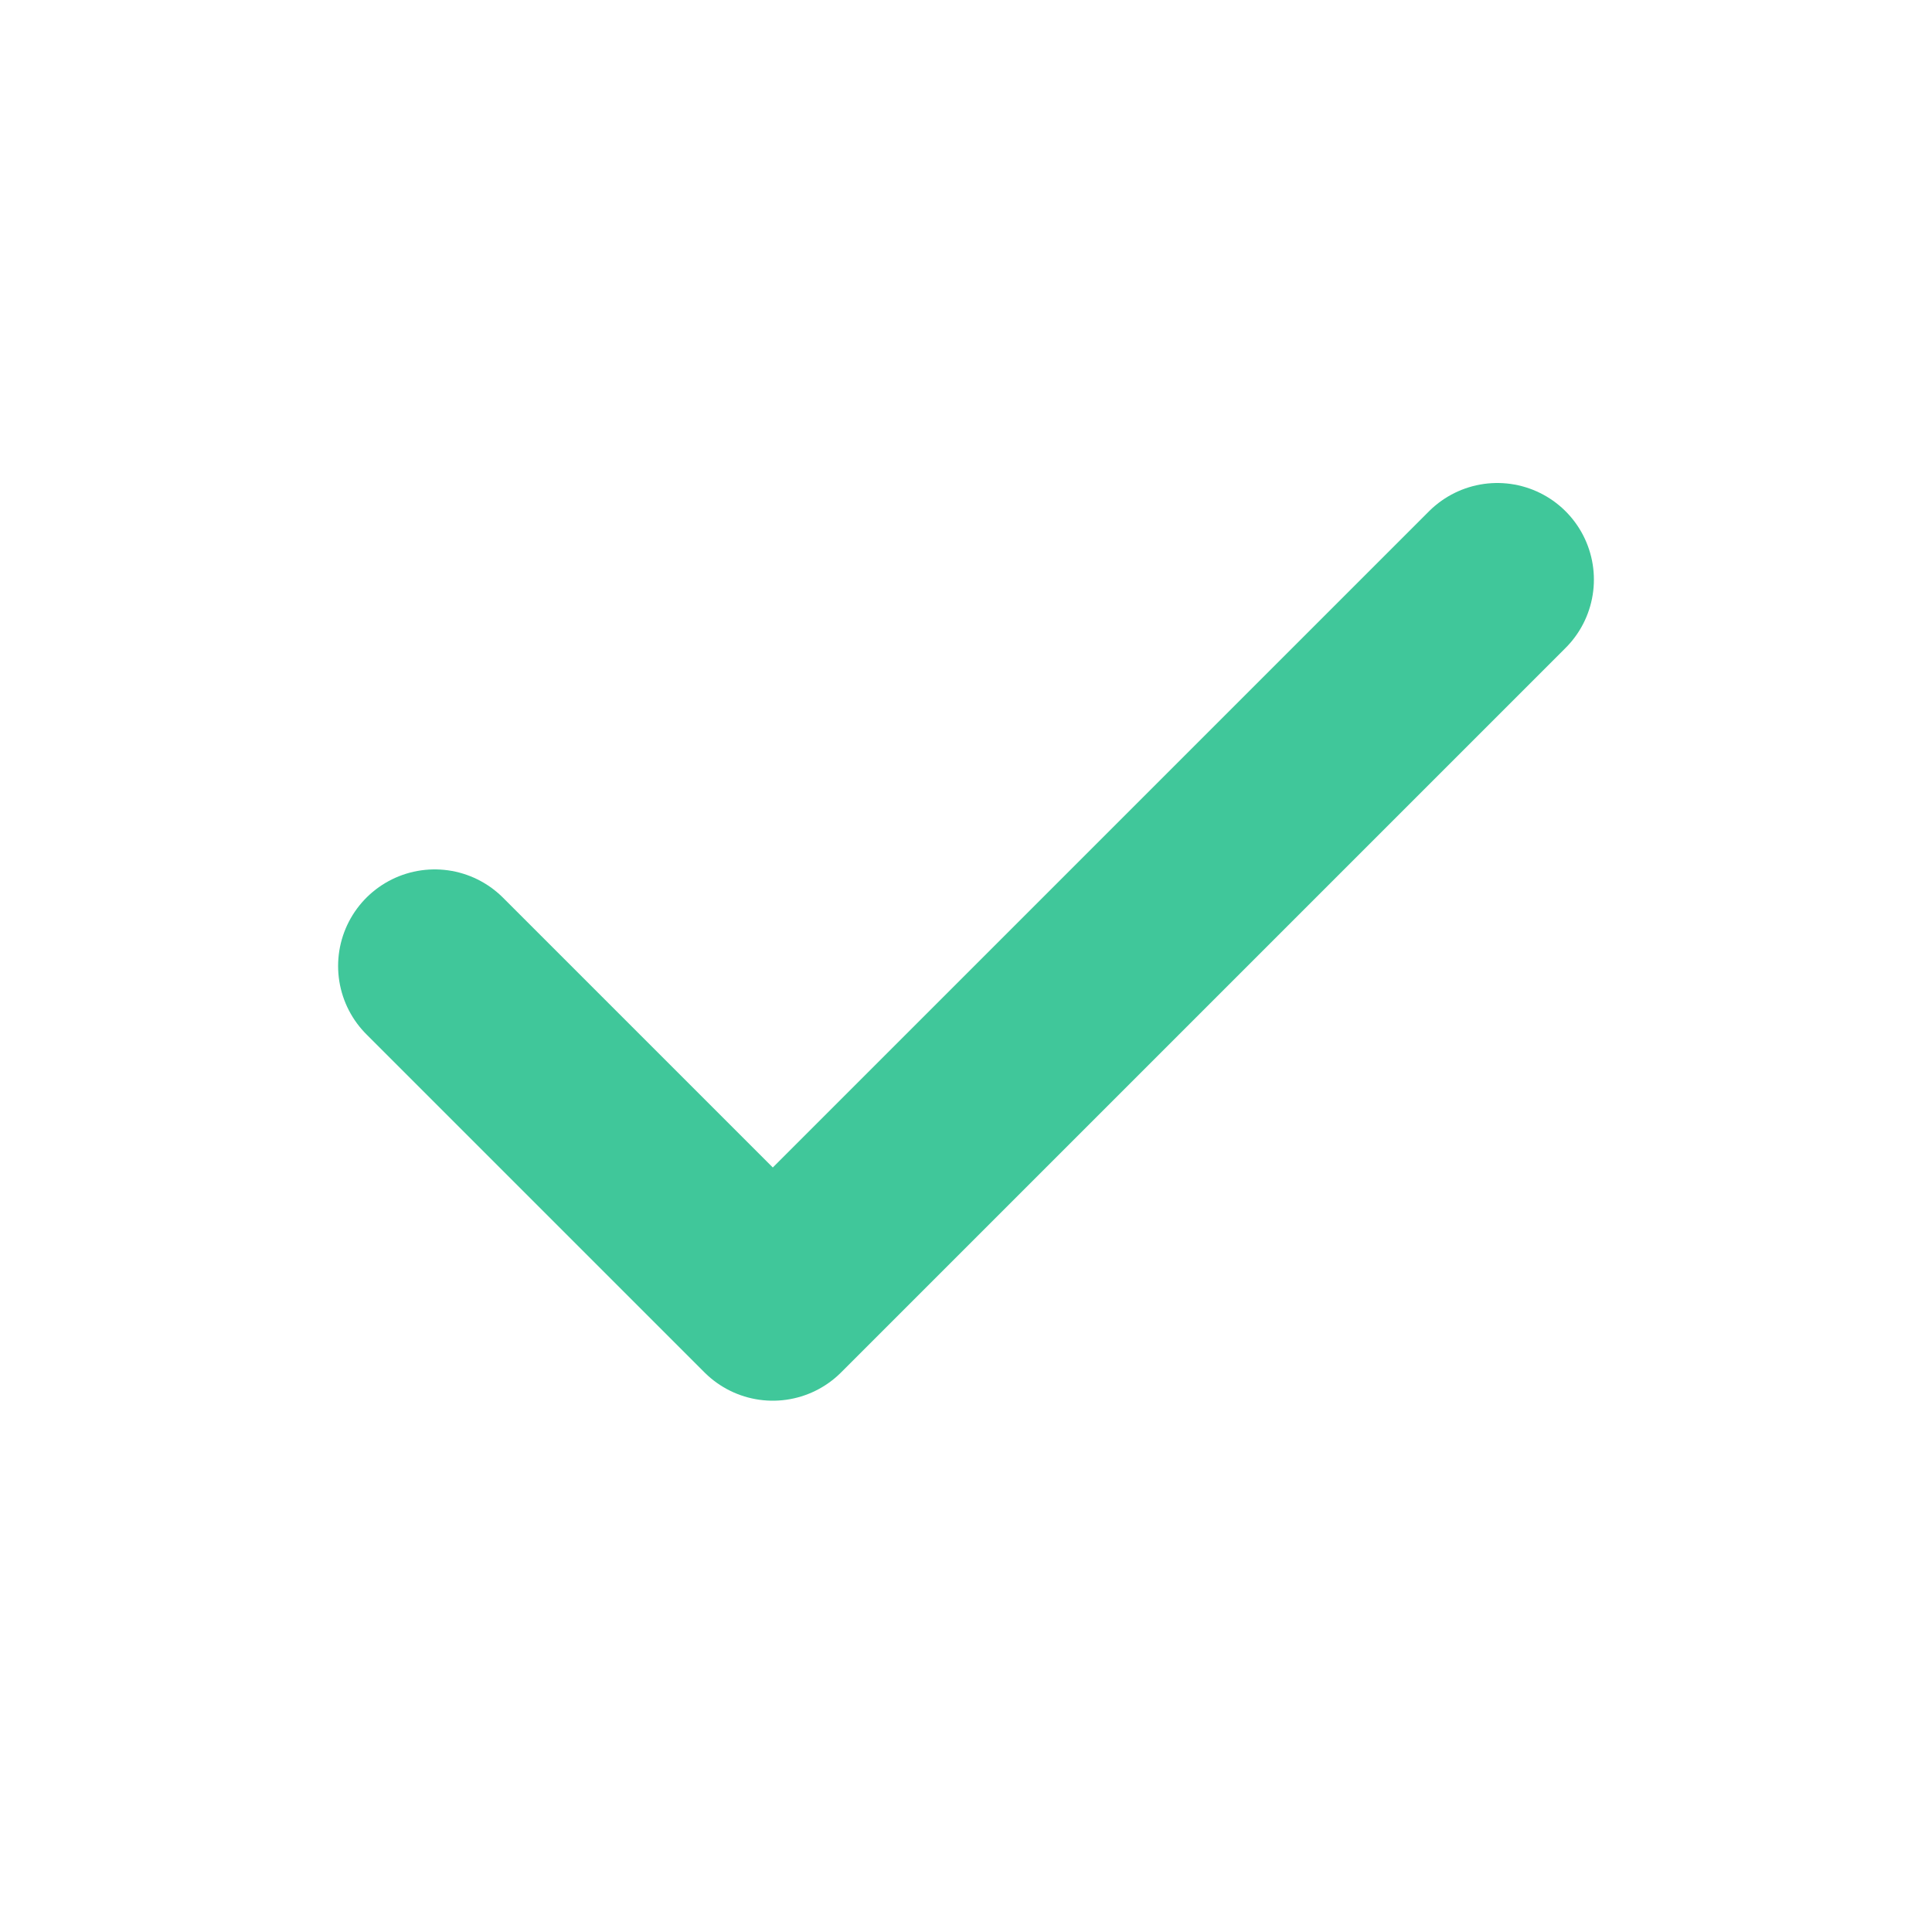 <svg width="20" height="20" viewBox="0 0 20 20" fill="none" xmlns="http://www.w3.org/2000/svg">
<path d="M4.5 10L8 13.5L15.5 6" stroke="#40C79A" stroke-width="2" stroke-linecap="round" stroke-linejoin="round"/>
</svg>
